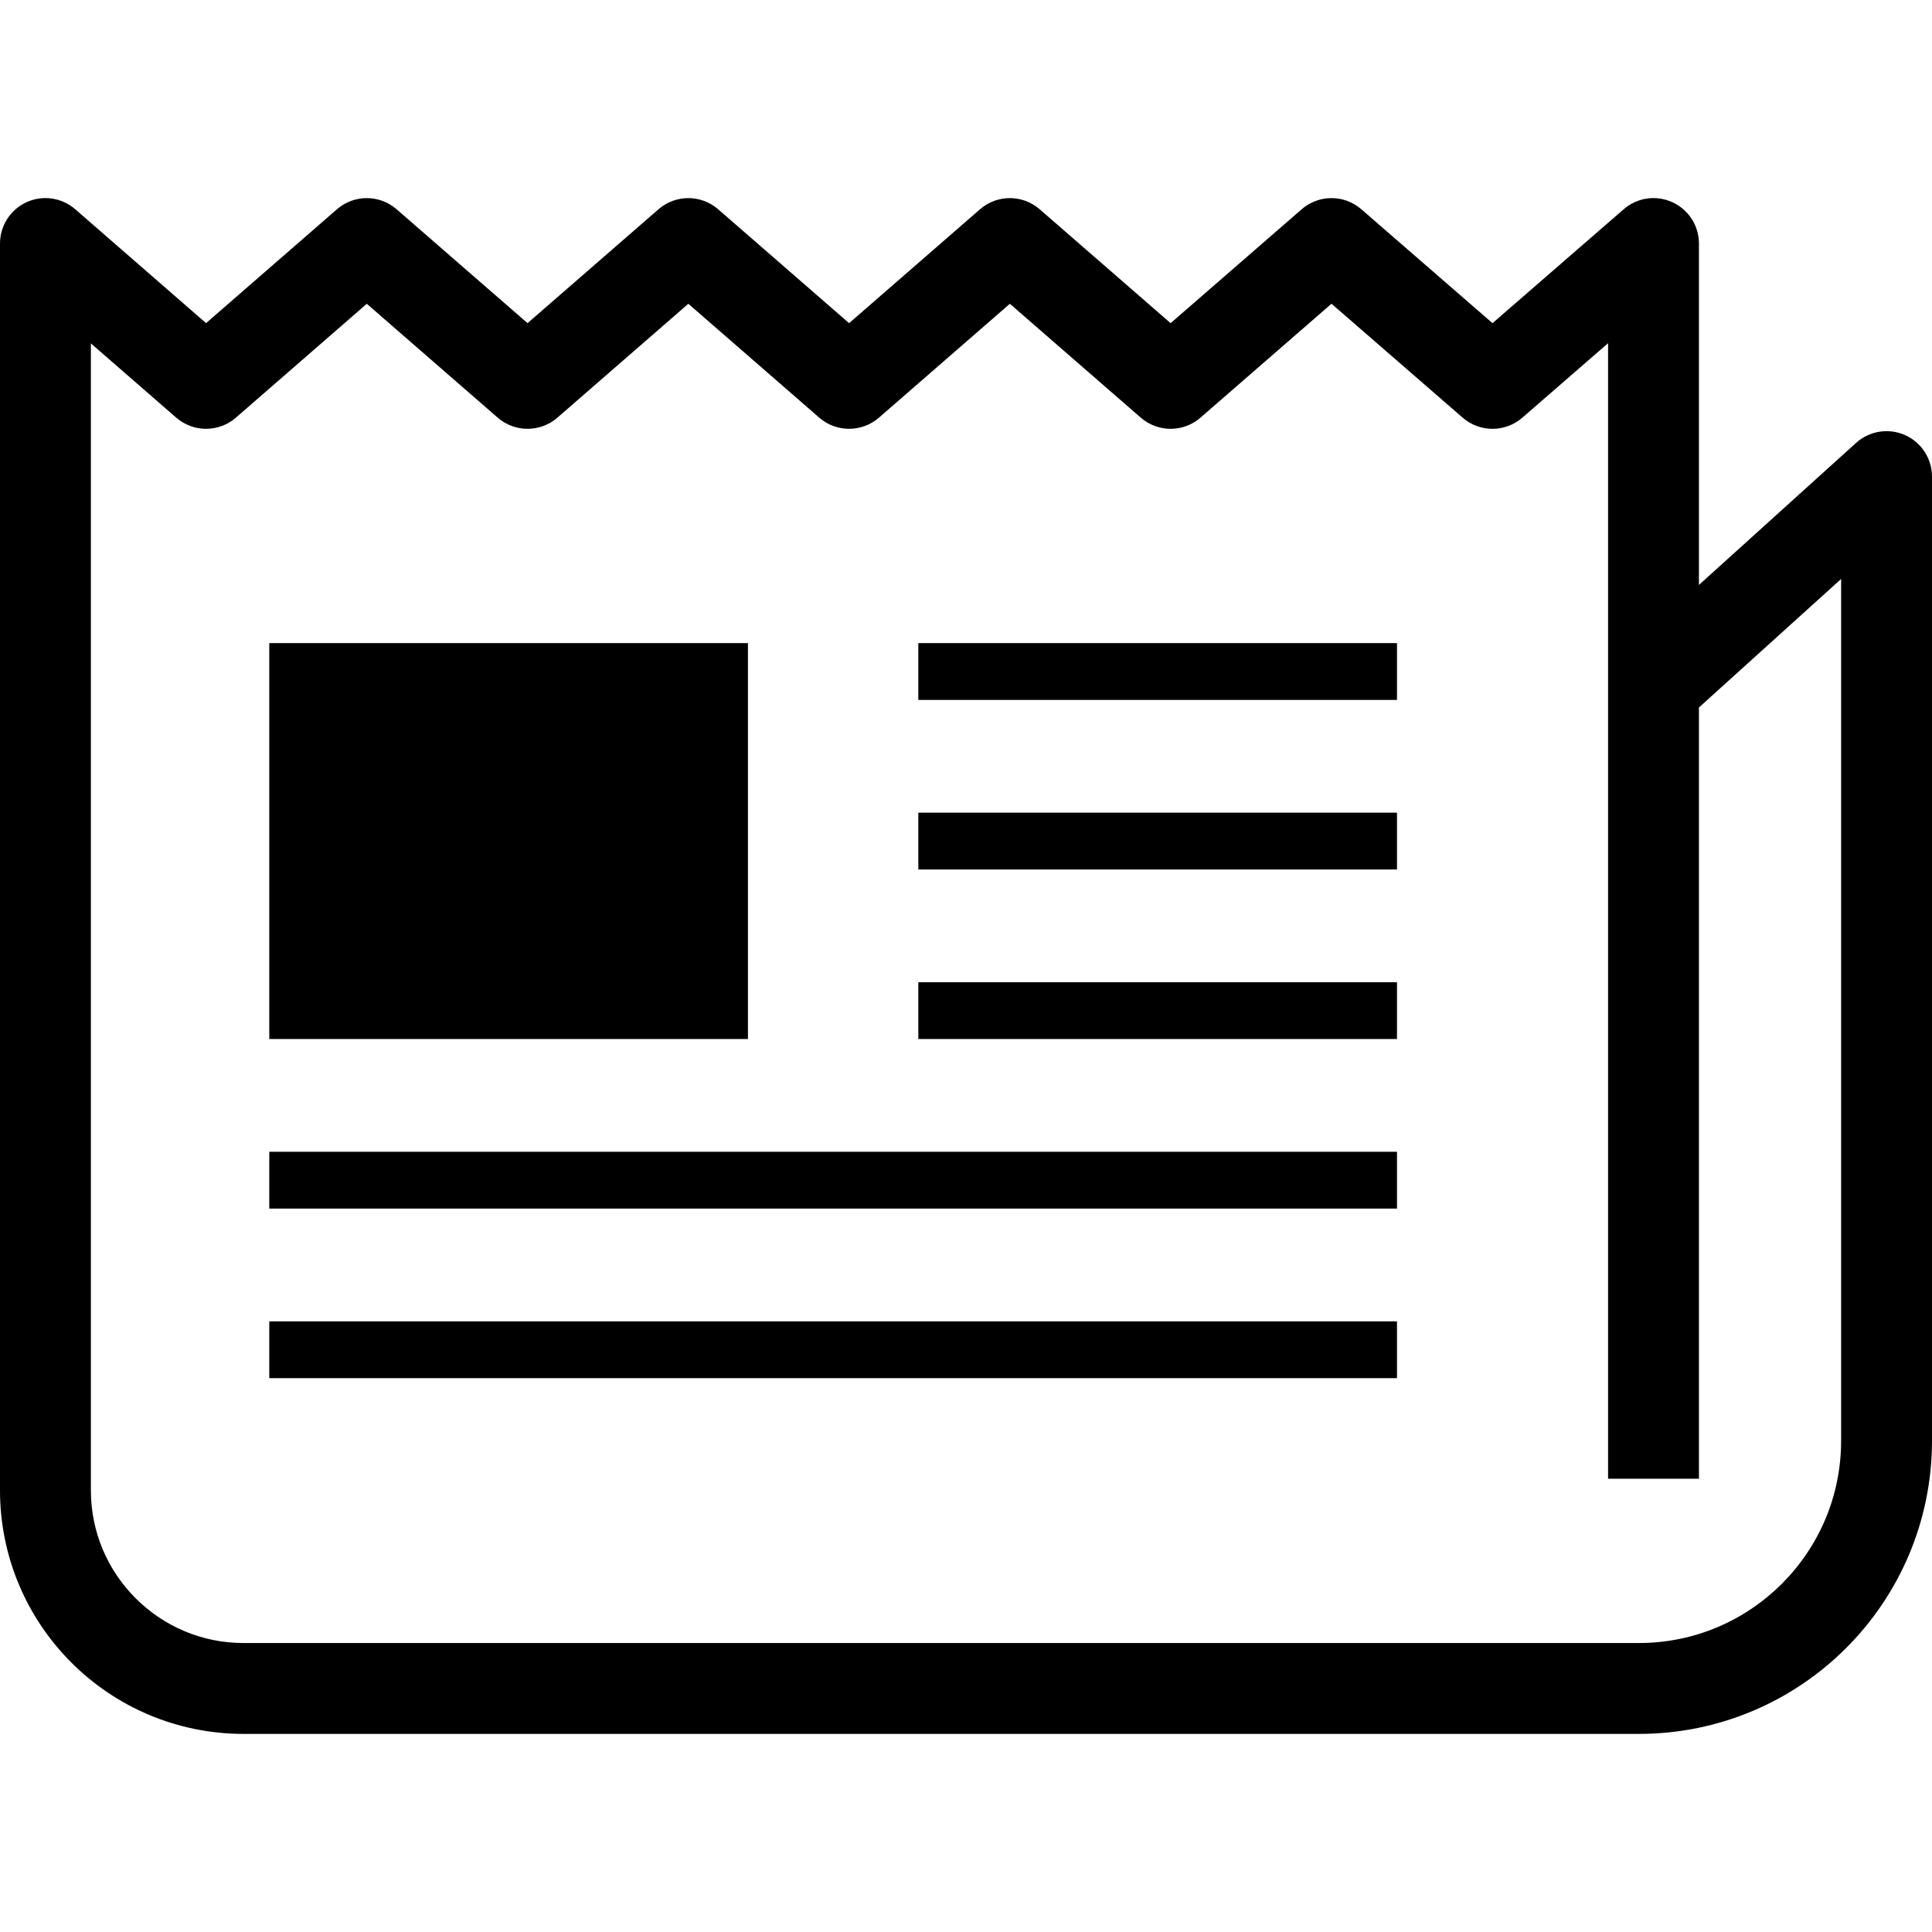 <!--?xml version="1.0" encoding="utf-8"?-->
<!-- Generator: Adobe Illustrator 18.1.1, SVG Export Plug-In . SVG Version: 6.00 Build 0)  -->

<svg version="1.1" id="_x32_" xmlns="http://www.w3.org/2000/svg" xmlns:xlink="http://www.w3.org/1999/xlink" x="0px" y="0px" viewBox="0 0 512 512" style="width: 32px; height: 32px; opacity: 1;" xml:space="preserve">
<style type="text/css">
	.st0{fill:#4B4B4B;}
</style>
<g>
	<path class="st0" d="M504.844,115.298c-4.342-1.927-9.427-1.122-12.964,2.072l-41.644,37.645v-90.47
		c0-4.723-2.75-9.002-7.048-10.956c-4.288-1.963-9.327-1.24-12.892,1.864l-34.768,30.189L360.76,55.453
		c-4.533-3.936-11.273-3.936-15.796,0l-34.741,30.189l-34.695-30.181c-4.533-3.944-11.282-3.944-15.815,0l-34.696,30.181
		l-34.695-30.181c-4.532-3.944-11.282-3.944-15.814,0l-34.704,30.181l-34.695-30.181c-4.533-3.944-11.291-3.944-15.815,0
		L54.608,85.633l-34.66-30.172c-3.565-3.103-8.604-3.836-12.901-1.882C2.75,55.542,0,59.821,0,64.544v330.399
		c0.008,35.663,28.896,64.55,64.559,64.559h369.745c42.919-0.009,77.687-34.777,77.696-77.696V126.309
		C512,121.55,509.195,117.235,504.844,115.298z M487.917,381.807c-0.009,14.838-5.98,28.172-15.706,37.907
		c-9.734,9.716-23.06,15.696-37.906,15.706H64.559c-11.218-0.009-21.26-4.514-28.615-11.861
		c-7.346-7.355-11.852-17.397-11.861-28.615V90.998l22.618,19.686c4.524,3.936,11.29,3.936,15.814,0l34.687-30.181l34.695,30.181
		c4.524,3.936,11.281,3.936,15.814,0l34.705-30.181l34.695,30.181c4.524,3.936,11.291,3.936,15.814,0l34.696-30.181l34.696,30.181
		c4.524,3.936,11.282,3.945,15.804,0.008l34.741-30.198l34.768,30.198c4.532,3.936,11.264,3.936,15.796,0l22.727-19.74v300.923
		h24.083V187.494l37.681-34.063V381.807z" style="fill: rgb(0, 0, 0);"></path>
	<rect x="71.363" y="170.431" class="st0" width="126.849" height="104.918" style="fill: rgb(0, 0, 0);"></rect>
	<rect x="243.366" y="170.431" class="st0" width="126.849" height="15.054" style="fill: rgb(0, 0, 0);"></rect>
	<rect x="243.366" y="215.368" class="st0" width="126.849" height="15.054" style="fill: rgb(0, 0, 0);"></rect>
	<rect x="243.366" y="260.305" class="st0" width="126.849" height="15.045" style="fill: rgb(0, 0, 0);"></rect>
	<rect x="71.363" y="305.233" class="st0" width="298.852" height="15.054" style="fill: rgb(0, 0, 0);"></rect>
	<rect x="71.363" y="350.178" class="st0" width="298.852" height="15.046" style="fill: rgb(0, 0, 0);"></rect>
</g>
</svg>
